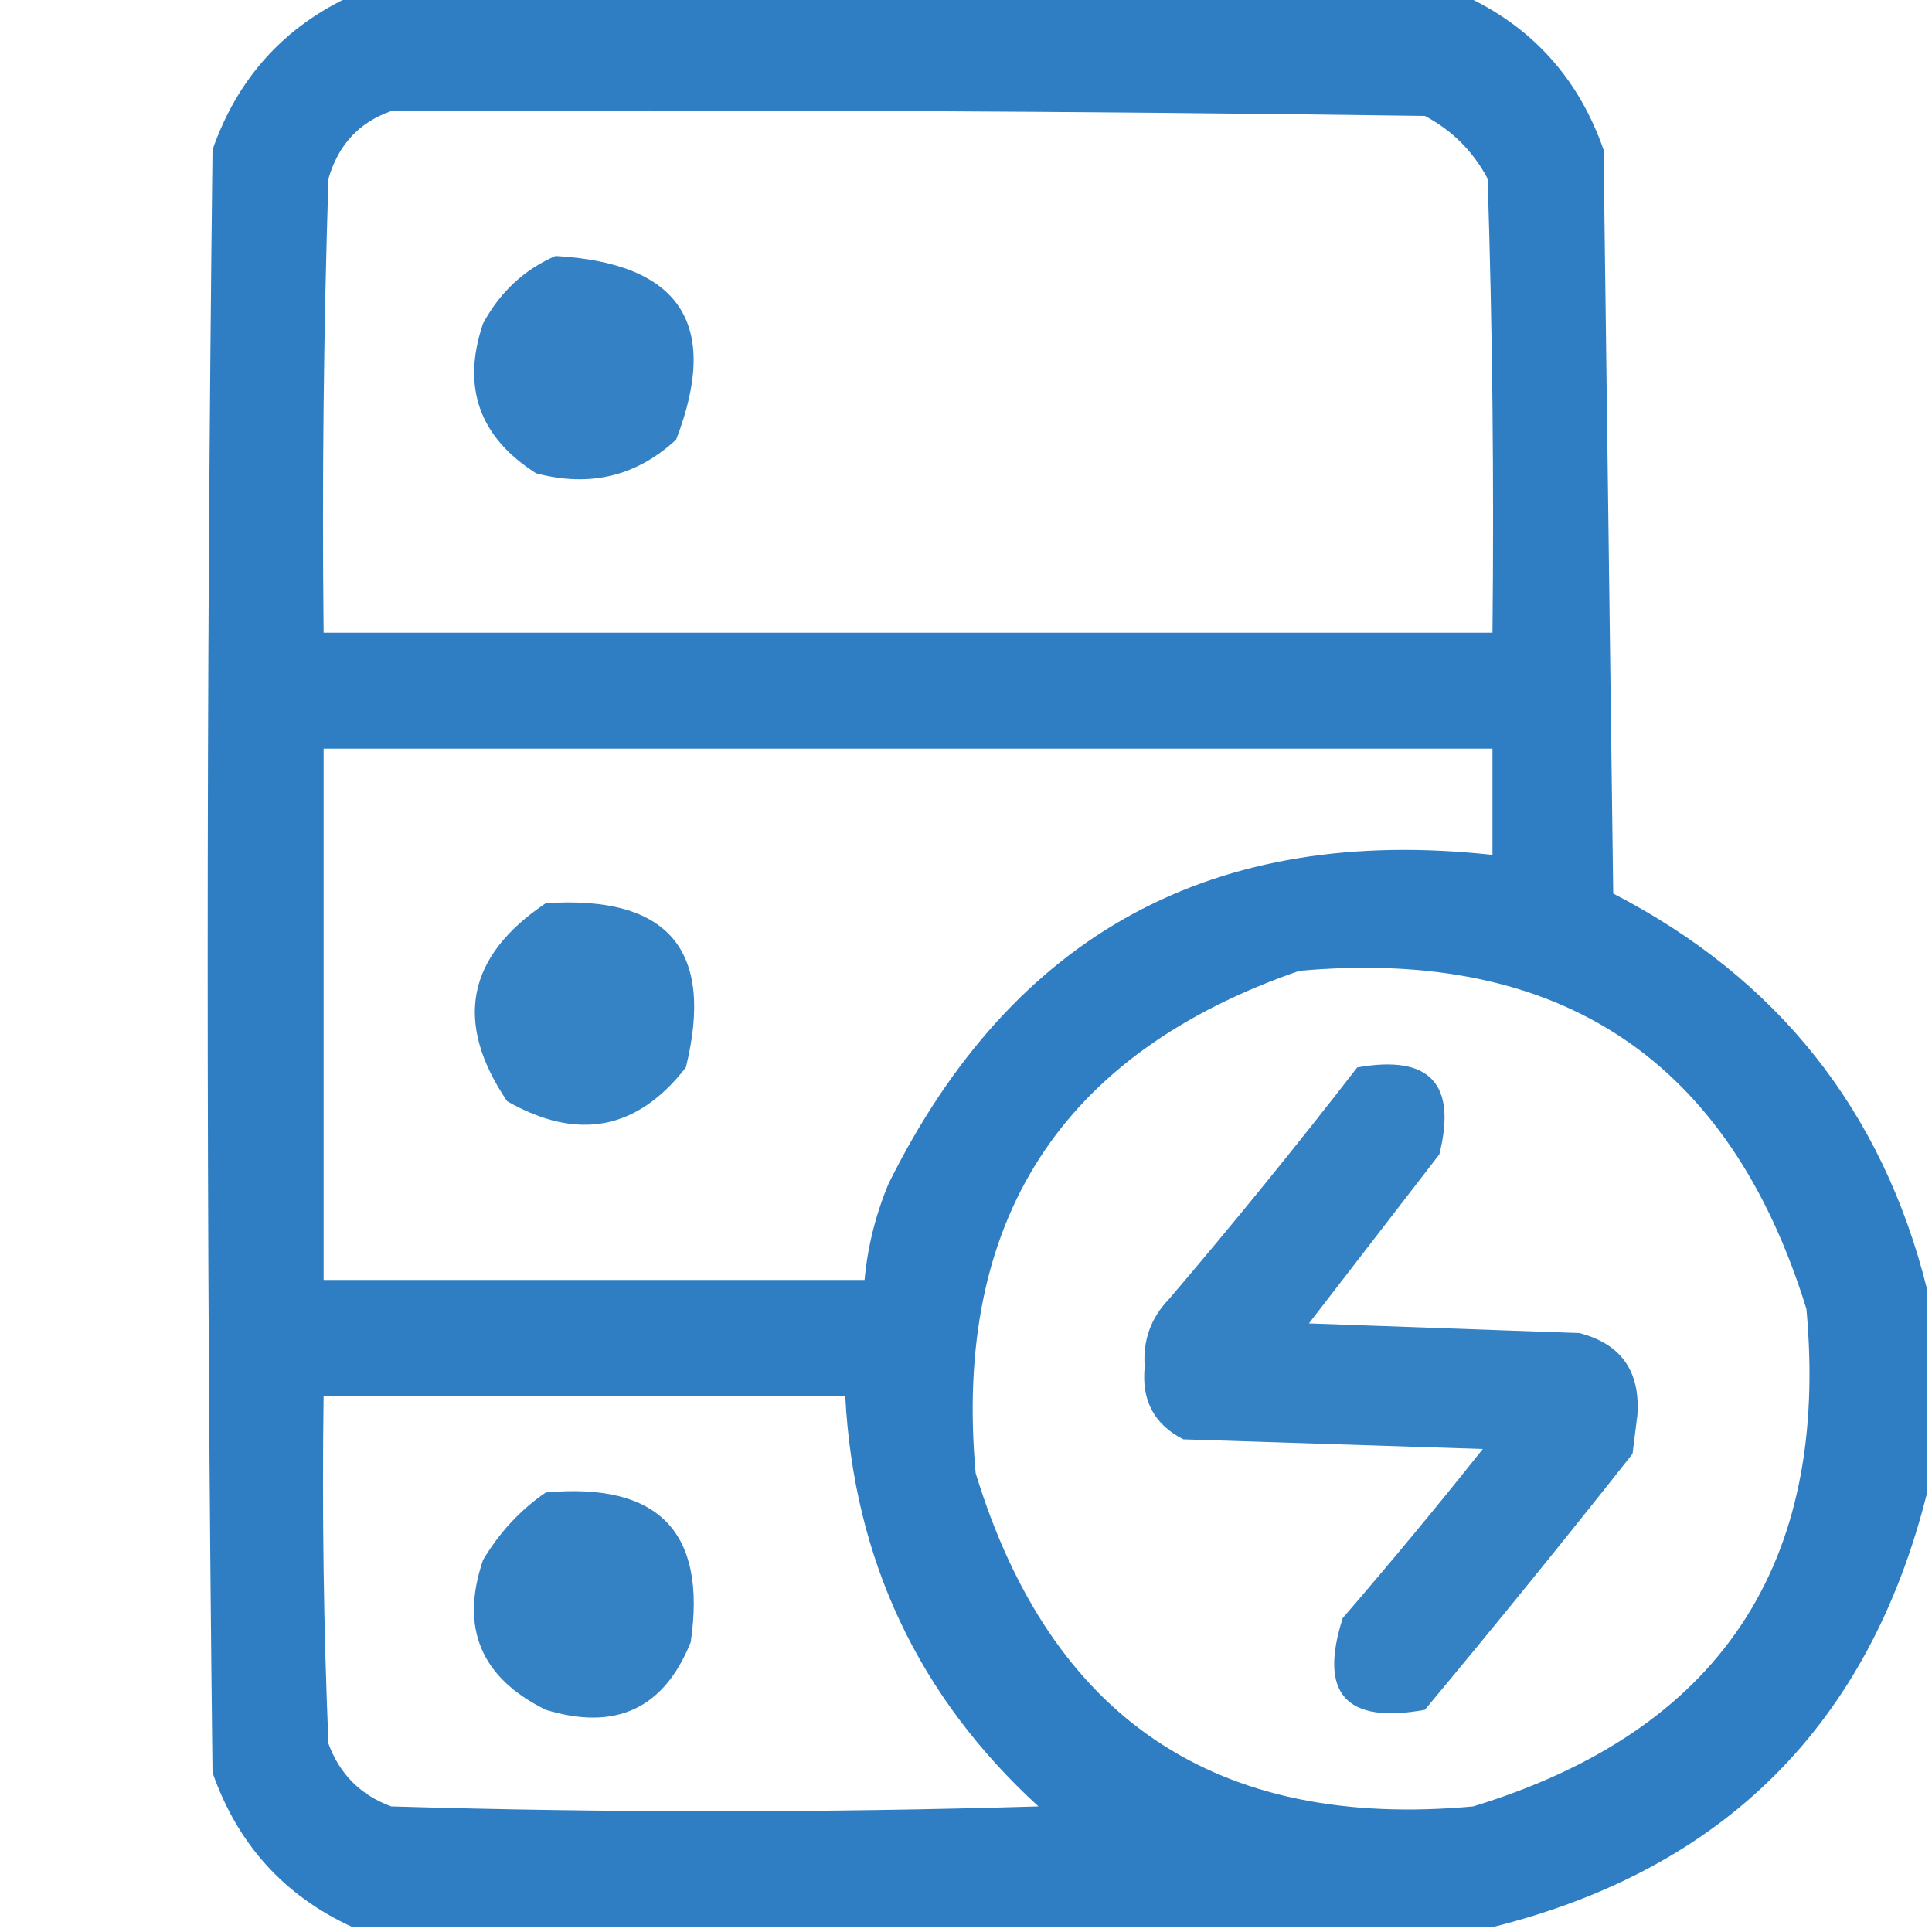 <svg xmlns="http://www.w3.org/2000/svg" xmlns:xlink="http://www.w3.org/1999/xlink" width="200px" height="200px" style="shape-rendering:geometricPrecision; text-rendering:geometricPrecision; image-rendering:optimizeQuality; fill-rule:evenodd; clip-rule:evenodd"><g><path style="opacity:0.919" fill="#1e73be" d="M 36.5,-0.5 C 74.833,-0.5 113.167,-0.5 151.5,-0.5C 158.567,2.737 163.4,8.07 166,15.5C 166.333,41.167 166.667,66.833 167,92.5C 184.062,101.322 194.896,114.988 199.5,133.5C 199.5,140.5 199.5,147.5 199.5,154.5C 193.5,178.5 178.5,193.5 154.5,199.5C 115.167,199.5 75.833,199.5 36.5,199.5C 29.433,196.263 24.6,190.93 22,183.5C 21.333,127.5 21.333,71.5 22,15.5C 24.6,8.07 29.433,2.737 36.5,-0.5 Z M 40.5,11.5 C 76.168,11.333 111.835,11.5 147.5,12C 150.333,13.5 152.5,15.667 154,18.5C 154.5,34.163 154.667,49.83 154.5,65.5C 114.167,65.5 73.833,65.5 33.5,65.5C 33.333,49.83 33.5,34.163 34,18.5C 35.018,14.985 37.185,12.652 40.5,11.5 Z M 33.5,77.5 C 73.833,77.5 114.167,77.5 154.5,77.5C 154.5,81.167 154.5,84.833 154.5,88.5C 125.652,85.337 104.819,96.67 92,122.5C 90.648,125.72 89.814,129.053 89.5,132.5C 70.833,132.5 52.167,132.5 33.5,132.5C 33.5,114.167 33.5,95.833 33.5,77.5 Z M 134.5,100.5 C 161.542,98.067 179.042,109.733 187,135.5C 189.437,162.054 177.937,179.221 152.5,187C 125.946,189.437 108.779,177.937 101,152.5C 98.648,126.369 109.815,109.036 134.5,100.5 Z M 33.5,144.5 C 51.5,144.5 69.5,144.5 87.5,144.5C 88.387,161.438 95.053,175.604 107.5,187C 85.167,187.667 62.833,187.667 40.5,187C 37.333,185.833 35.167,183.667 34,180.5C 33.5,168.505 33.334,156.505 33.5,144.5 Z"></path></g><g><path style="opacity:0.898" fill="#1e73be" d="M 57.5,26.5 C 70.423,27.236 74.589,33.569 70,45.5C 65.909,49.305 61.075,50.472 55.5,49C 49.606,45.25 47.773,40.083 50,33.5C 51.742,30.254 54.242,27.921 57.5,26.5 Z"></path></g><g><path style="opacity:0.893" fill="#1e73be" d="M 56.5,93.5 C 69.167,92.659 74.001,98.326 71,110.5C 65.963,116.99 59.796,118.156 52.5,114C 46.966,105.835 48.3,99.002 56.5,93.5 Z"></path></g><g><path style="opacity:0.901" fill="#1e73be" d="M 140.5,110.5 C 148,109.166 150.833,112.166 149,119.5C 144.5,125.333 140,131.167 135.5,137C 144.833,137.333 154.167,137.667 163.5,138C 167.819,139.123 169.819,141.956 169.5,146.5C 169.333,147.833 169.167,149.167 169,150.5C 161.953,159.425 154.786,168.258 147.5,177C 139.323,178.493 136.49,175.326 139,167.5C 143.953,161.759 148.786,155.926 153.5,150C 143.167,149.667 132.833,149.333 122.5,149C 119.484,147.471 118.151,144.971 118.5,141.5C 118.295,138.771 119.128,136.438 121,134.5C 127.713,126.626 134.213,118.626 140.5,110.5 Z"></path></g><g><path style="opacity:0.896" fill="#1e73be" d="M 56.5,154.5 C 68.186,153.434 73.186,158.6 71.5,170C 68.745,176.875 63.745,179.208 56.5,177C 49.778,173.687 47.612,168.52 50,161.5C 51.694,158.642 53.861,156.309 56.5,154.5 Z"></path></g></svg>